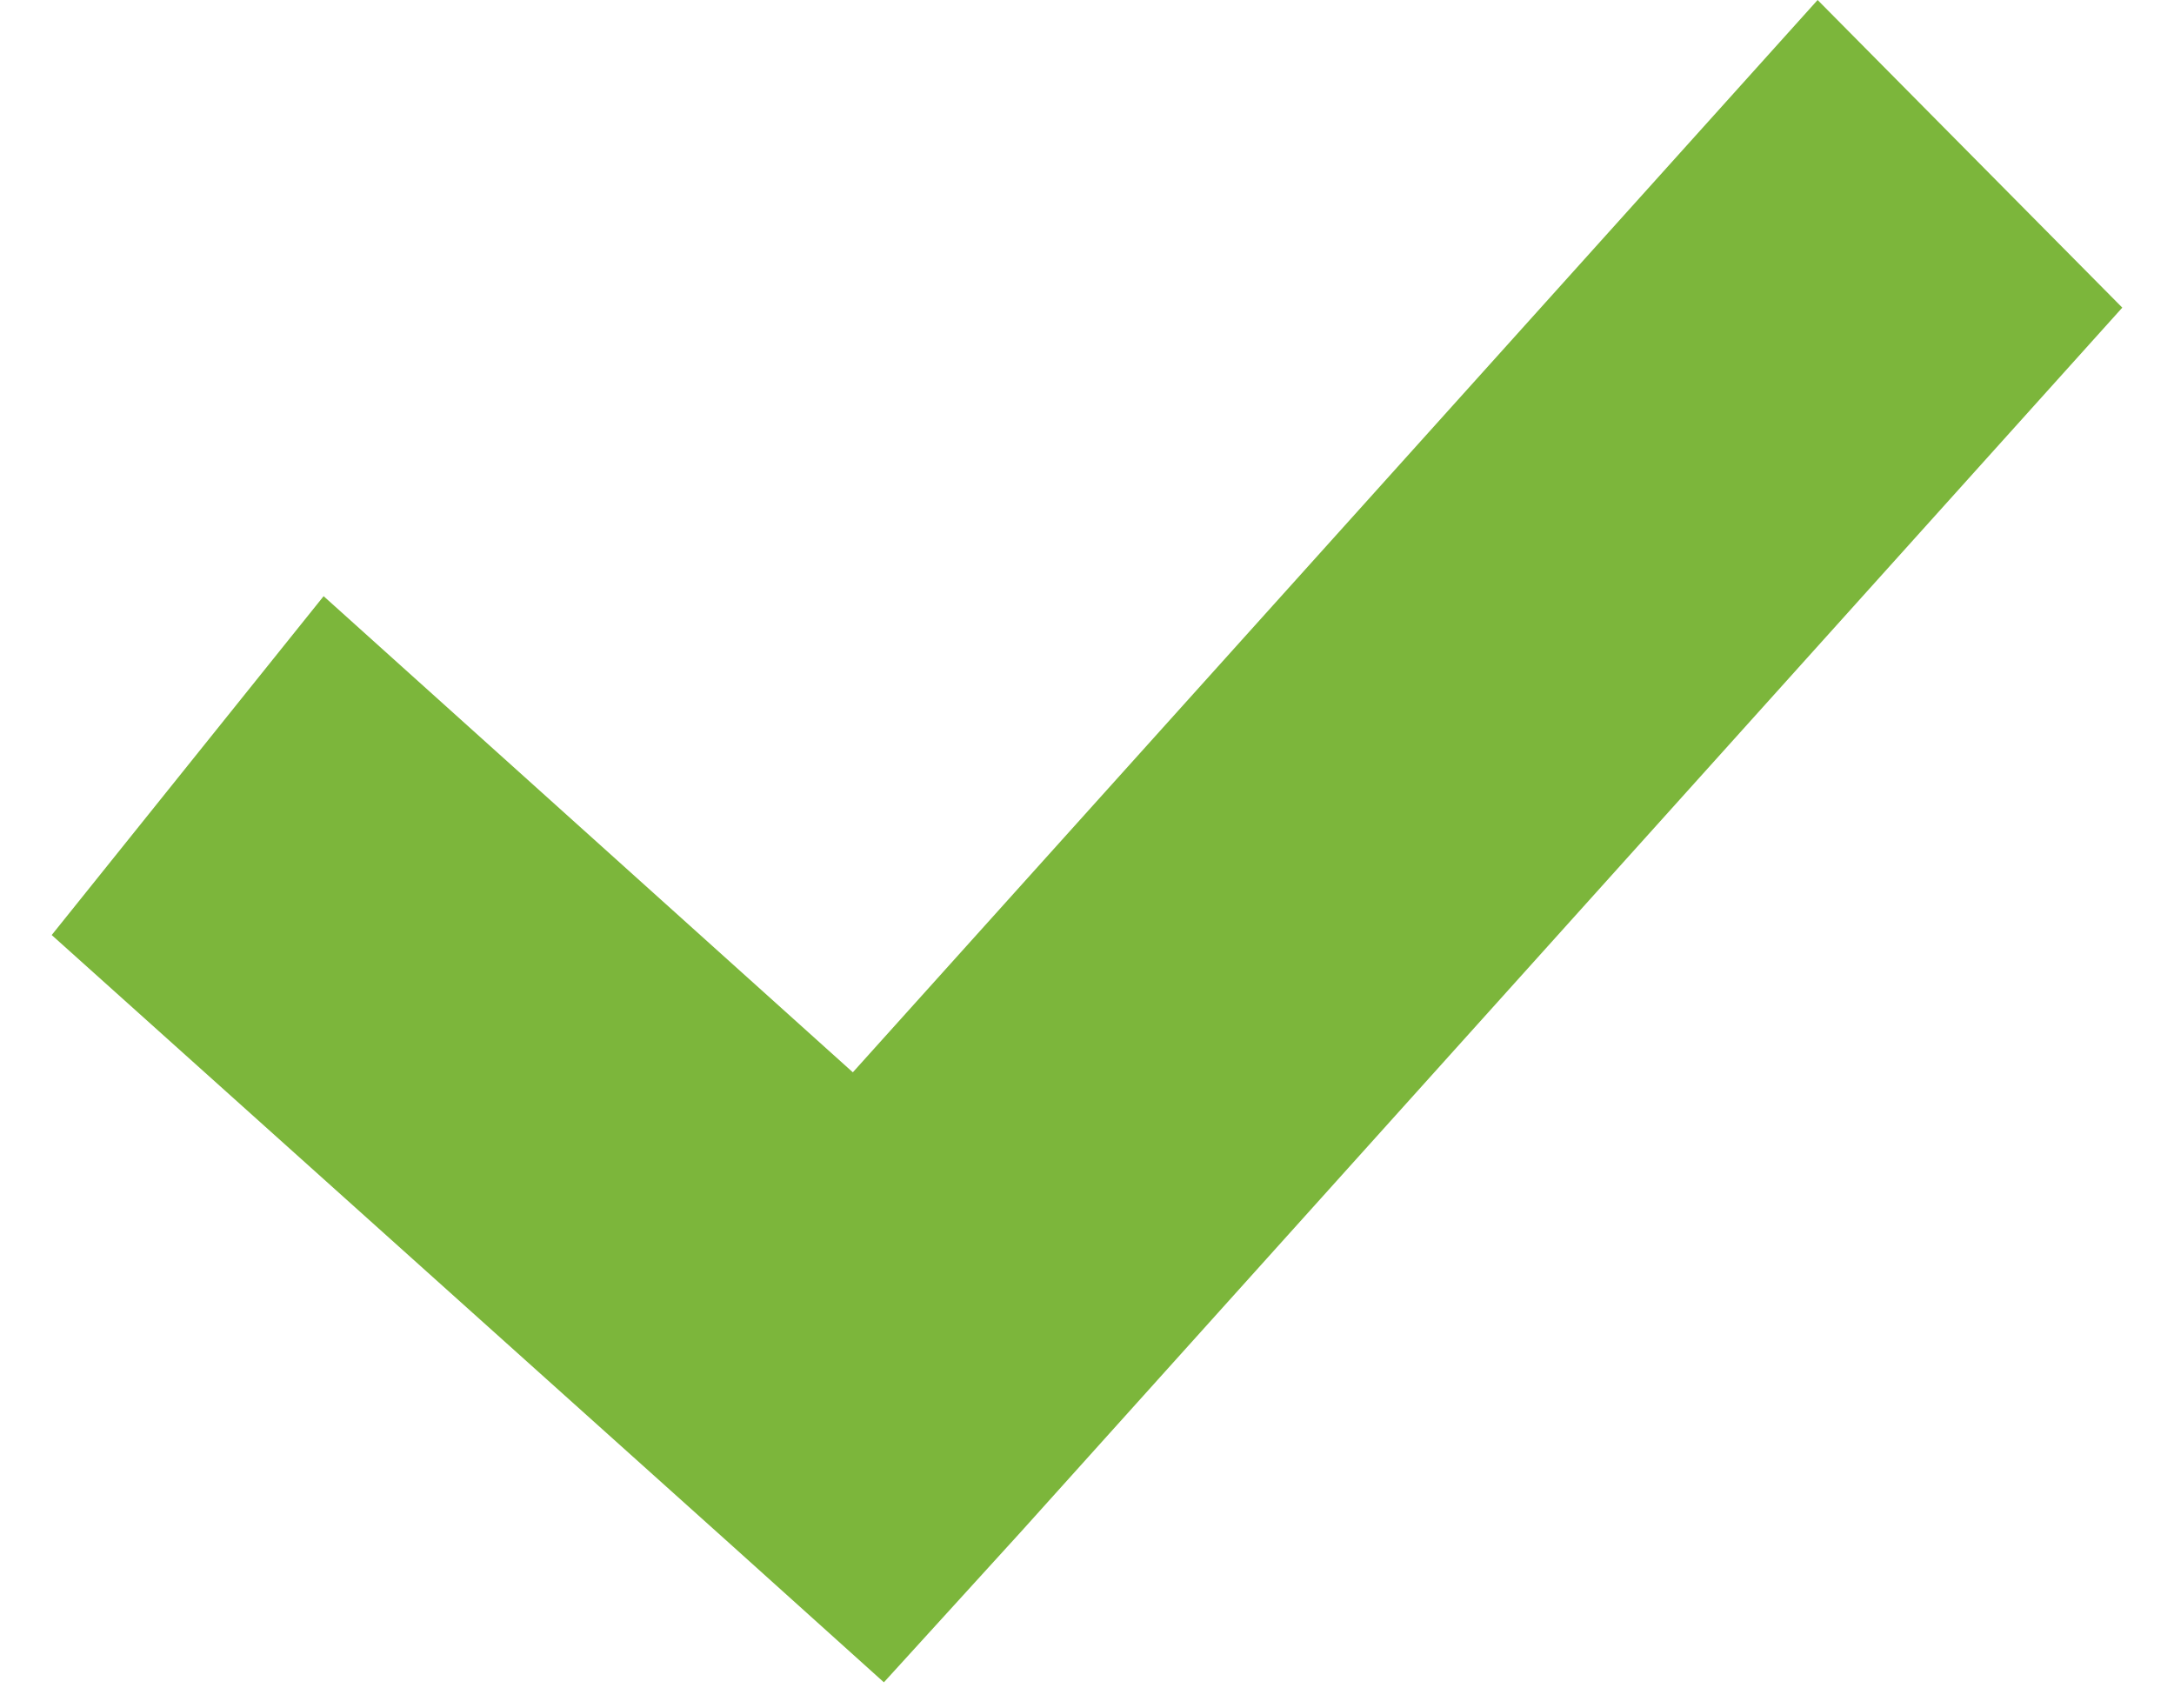 <?xml version="1.0" encoding="UTF-8"?>
<svg width="14px" height="11px" viewBox="0 0 14 11" version="1.1" xmlns="http://www.w3.org/2000/svg" xmlns:xlink="http://www.w3.org/1999/xlink">
    <!-- Generator: Sketch 56.3 (81716) - https://sketch.com -->
    <title>11. icons / simple / Check Copy 3</title>
    <desc>Created with Sketch.</desc>
    <defs>
        <polygon id="path-1" points="14.705 5 8.492 11.905 5.084 8.839 3.333 11.021 7.722 14.96 8.692 15.833 9.578 14.86 16.667 6.981"></polygon>
    </defs>
    <g id="Page-1" stroke="none" stroke-width="1" fill="none" fill-rule="evenodd">
        <g id="Desktop/Location-Switch" transform="translate(-743, -1248)">
            <g id="contenus-forfaits" transform="translate(217, 1093)">
                <g id="Plus" transform="translate(505, 103)">
                    <g id="11.-icons-/-simple-/-Check" transform="translate(18, 47)">
                        <mask id="mask-2" fill="white">
                            <use xlink:href="#path-1"></use>
                        </mask>
                        <use id="Mask" fill="#7CB63B" fill-rule="nonzero" xlink:href="#path-1"></use>
                    </g>
                </g>
            </g>
        </g>
    </g>
</svg>